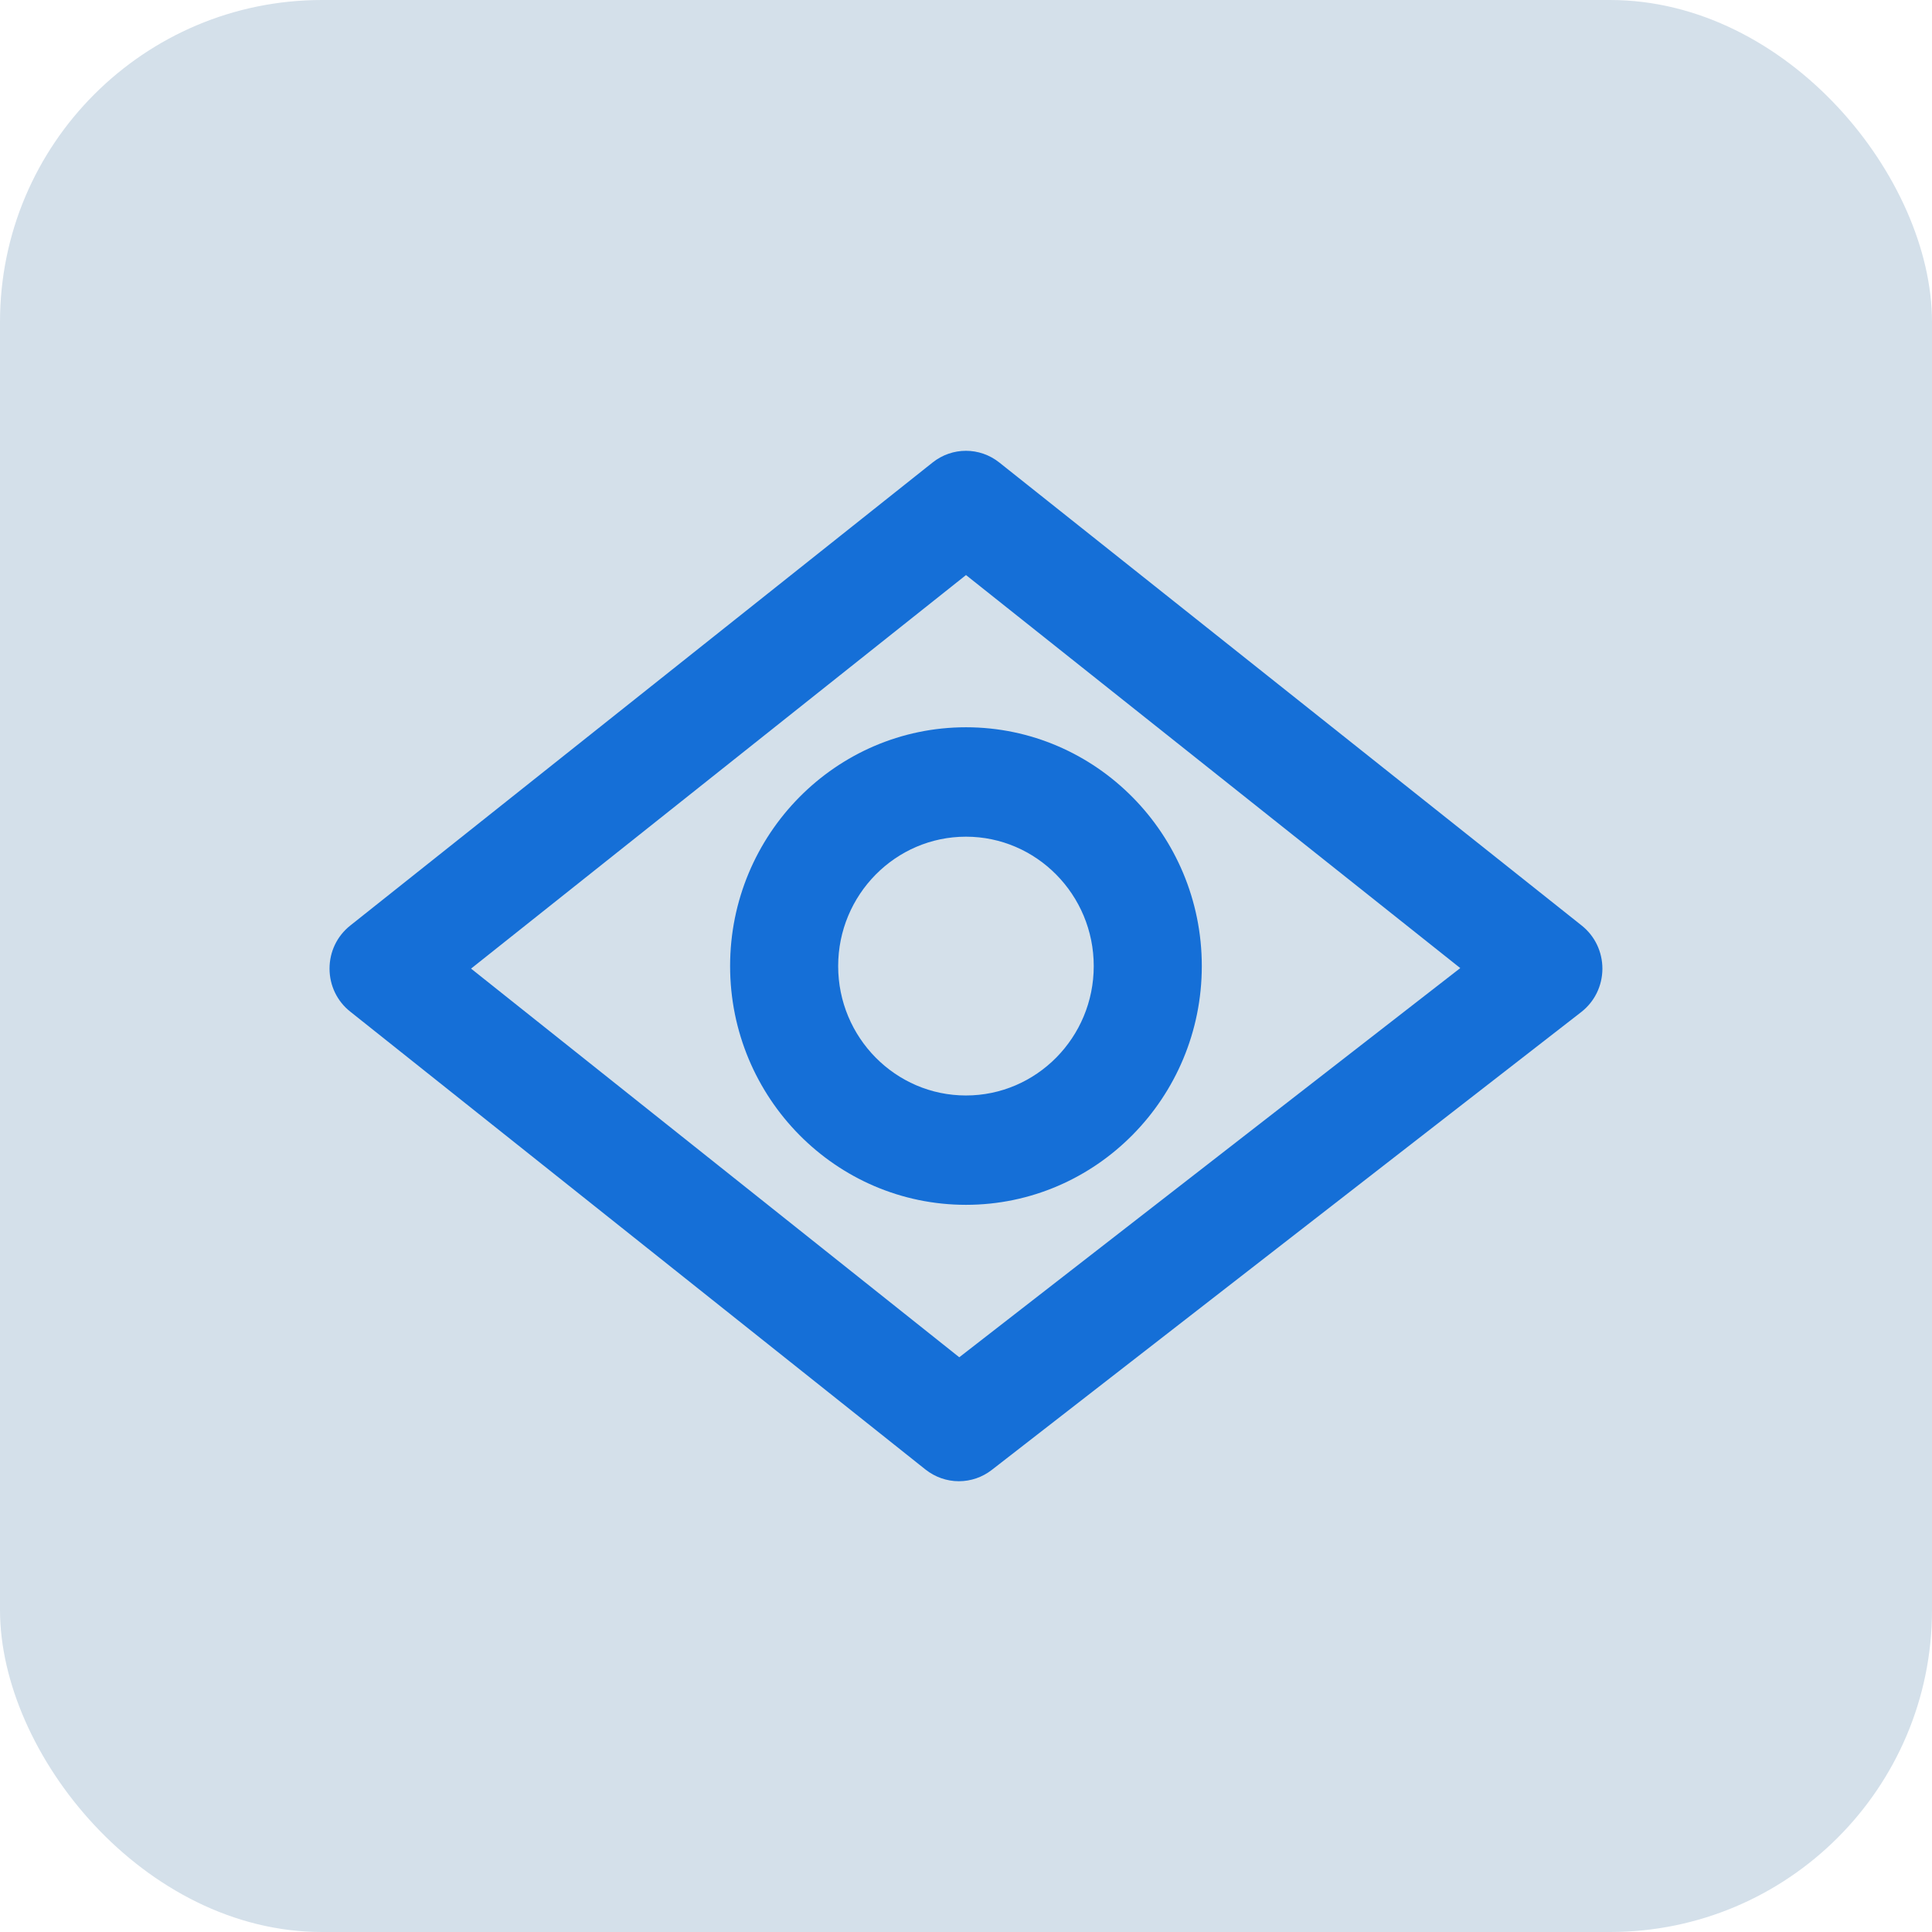 <svg xmlns="http://www.w3.org/2000/svg" width="60" height="60" viewBox="0 0 60 60" fill="none"><rect width="60" height="60" rx="10" fill="#D4E0EA"></rect><g clip-path="url(#clip0_161_207)"><path d="M49.764 30.09C49.766 29.563 49.532 29.071 49.123 28.745L31.035 14.364C30.73 14.121 30.364 14 29.998 14C29.633 14 29.267 14.121 28.962 14.364L10.876 28.745C10.468 29.069 10.234 29.555 10.234 30.081C10.234 30.605 10.468 31.093 10.876 31.416L28.741 45.637C29.036 45.871 29.404 46.001 29.778 46.001C30.152 46.001 30.508 45.876 30.799 45.651L49.107 31.43C49.52 31.108 49.76 30.62 49.764 30.092V30.09ZM29.791 42.151L14.629 30.081L30 17.859L45.35 30.065L29.791 42.151Z" fill="#156FD7"></path><path d="M29.999 22.586C25.959 22.586 22.674 25.913 22.674 30.002C22.674 34.092 25.959 37.417 29.999 37.417C34.038 37.417 37.323 34.09 37.323 30.002C37.323 25.914 34.037 22.586 29.999 22.586ZM29.999 34.021C27.81 34.021 26.03 32.219 26.03 30.003C26.03 27.788 27.81 25.984 29.999 25.984C32.187 25.984 33.967 27.787 33.967 30.003C33.967 32.22 32.187 34.021 29.999 34.021Z" fill="#156FD7"></path></g><defs><clipPath id="clip0_161_207"><rect width="39.529" height="32" fill="white" transform="translate(10.234 14)"></rect></clipPath></defs></svg>